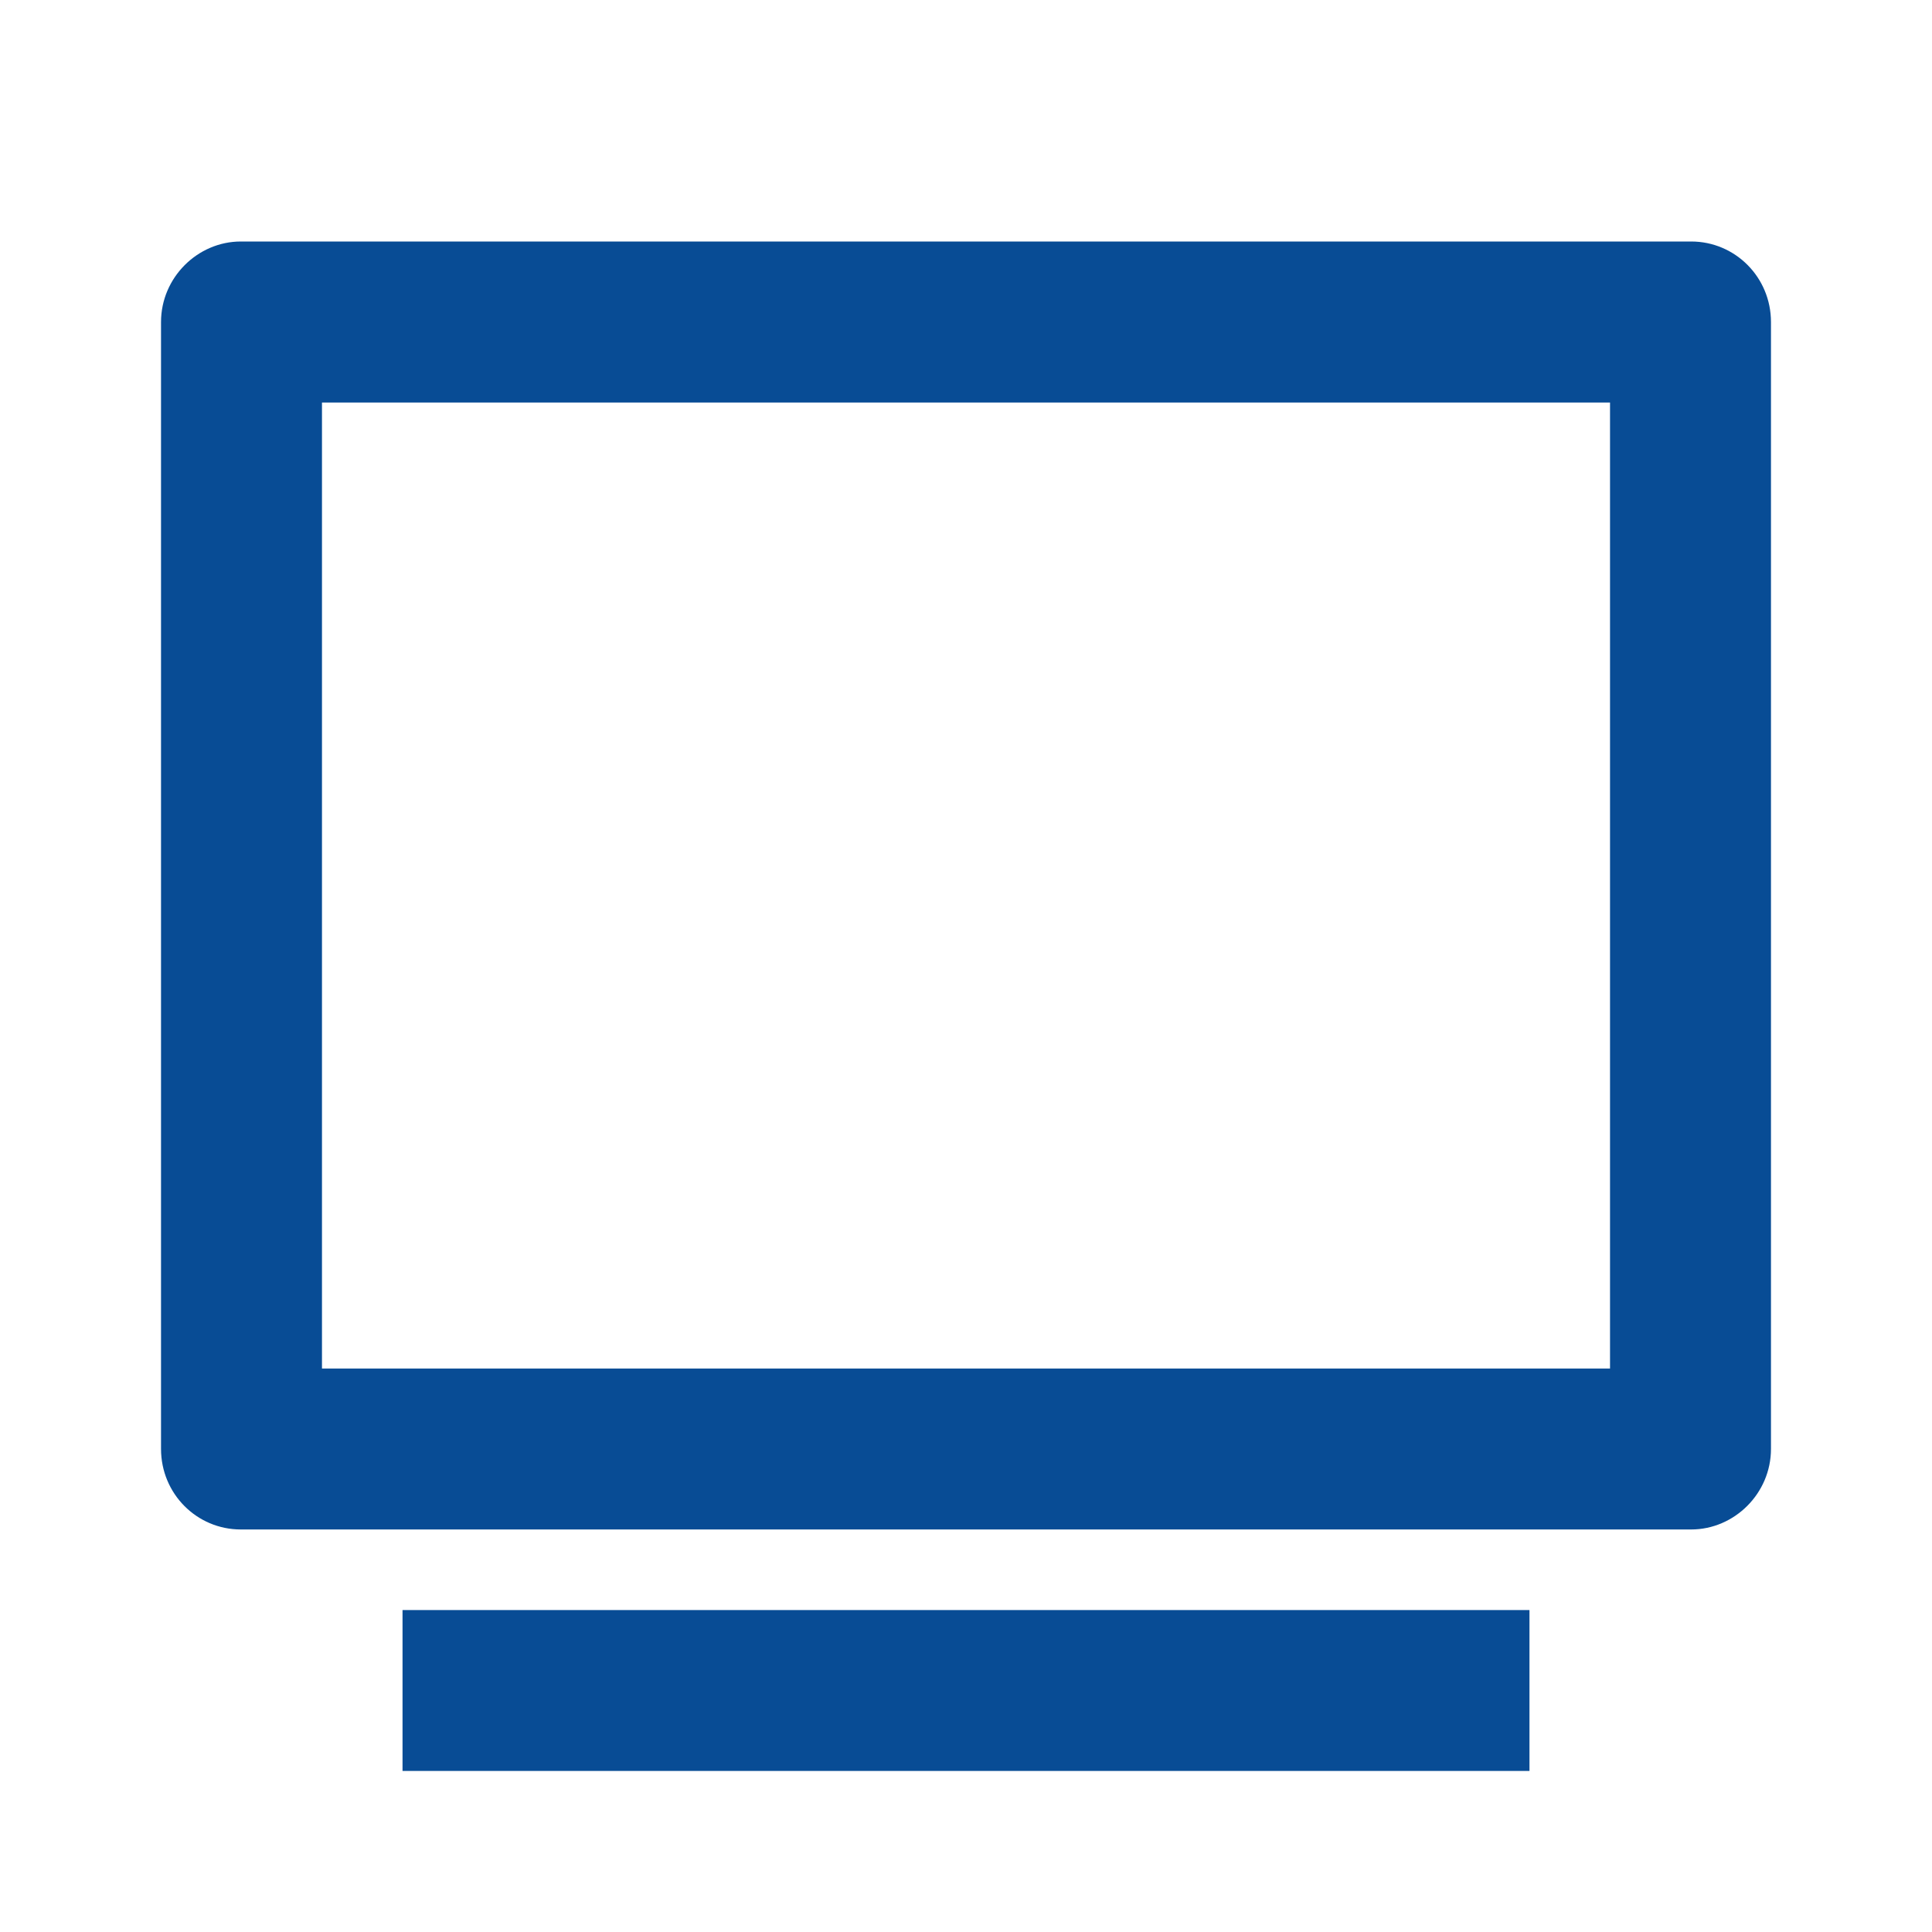<?xml version="1.0" encoding="UTF-8"?> <svg xmlns="http://www.w3.org/2000/svg" width="26" height="26" viewBox="0 0 26 26" fill="none"><path d="M2.167 4.334C2.167 3.735 2.66 3.25 3.241 3.25H22.759C23.352 3.25 23.833 3.732 23.833 4.334V19.499C23.833 20.098 23.34 20.583 22.759 20.583H3.241C2.648 20.583 2.167 20.102 2.167 19.499V4.334ZM4.333 5.417V18.417H21.667V5.417H4.333ZM5.417 21.667H20.583V23.833H5.417V21.667Z" fill="#084C95"></path></svg> 